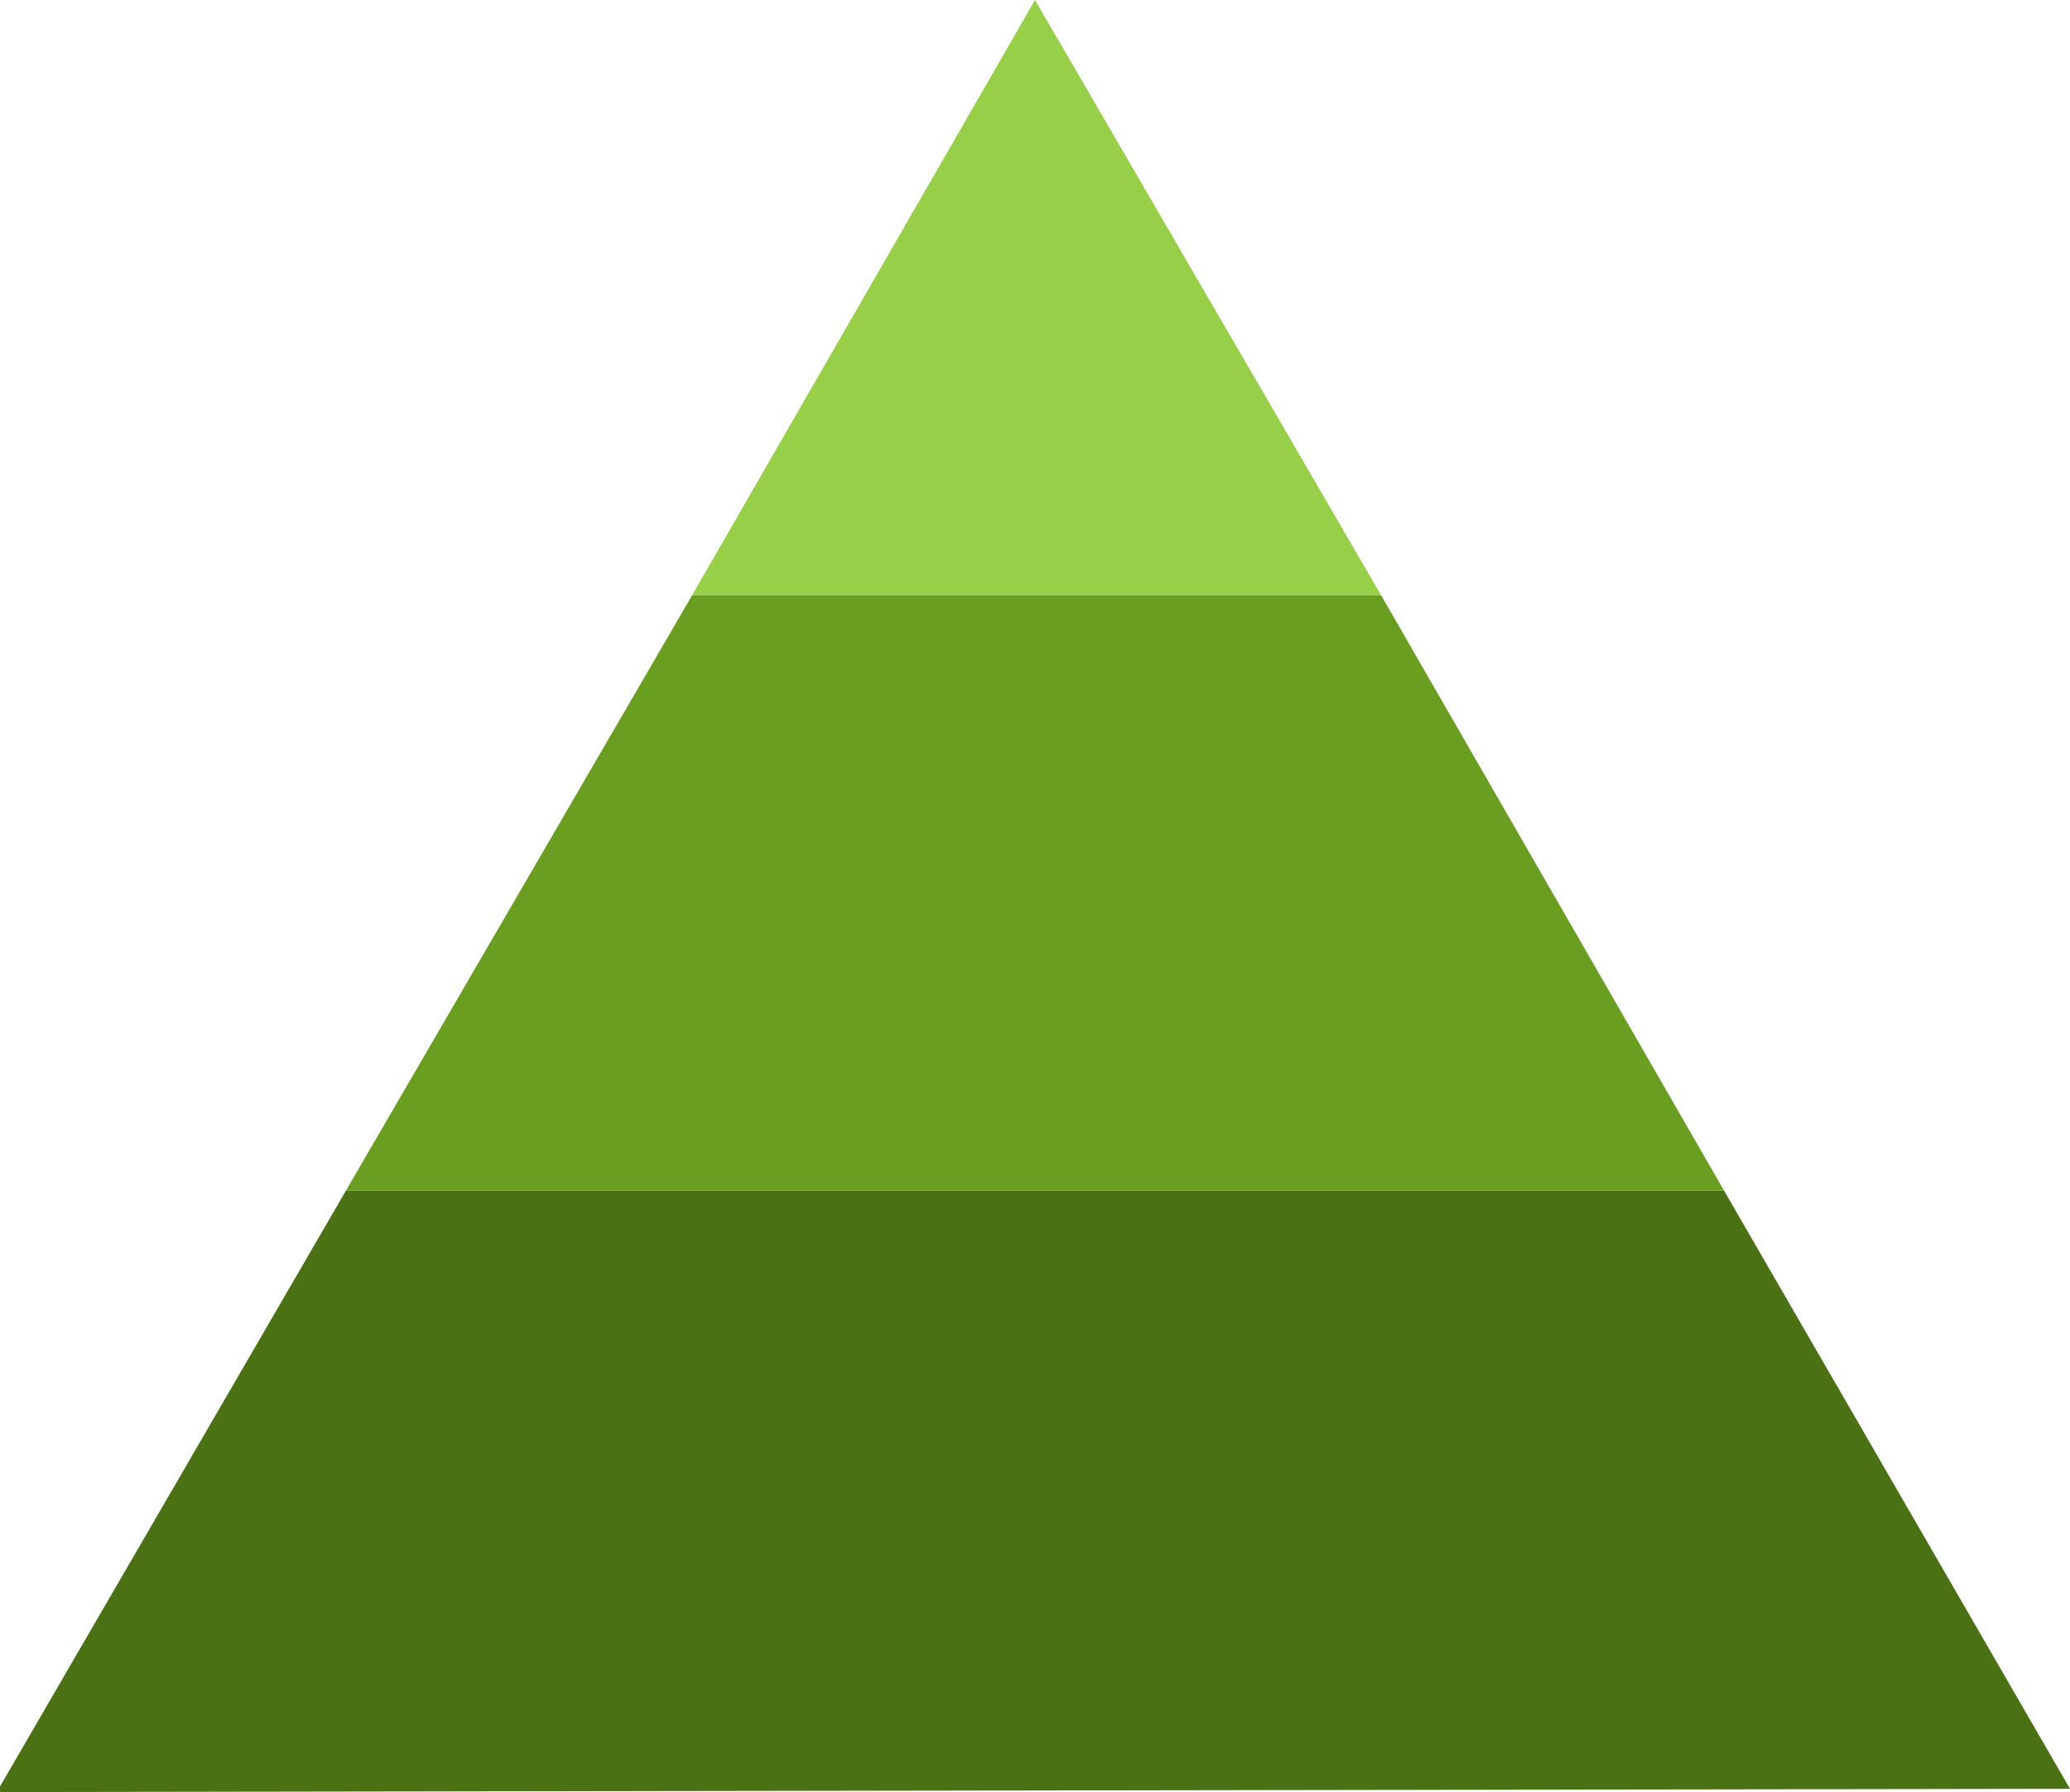 <?xml version="1.0" encoding="utf-8"?>
<!-- Generator: Adobe Illustrator 18.1.1, SVG Export Plug-In . SVG Version: 6.00 Build 0)  -->
<svg version="1.1" id="圖層_1" xmlns="http://www.w3.org/2000/svg" xmlns:xlink="http://www.w3.org/1999/xlink" x="0px" y="0px"
	 viewBox="369.5 181.8 64 55.4" enable-background="new 369.5 181.8 64 55.4" xml:space="preserve">
<g transform="matrix( 1, 0, 0, 1, 0,0) ">
	<g>
		<g id="Layer0_0_FILL">
			<path fill="#4A7114" d="M433.5,237.1l-10.7-18.5h-42.6l-10.8,18.6L433.5,237.1z"/>
			<path fill="#6A9E20" d="M412.2,200.2h-21.3l-10.7,18.4h42.6L412.2,200.2z"/>
			<path fill="#98CF49" d="M401.5,181.8l-10.6,18.4h21.3L401.5,181.8z"/>
		</g>
	</g>
</g>
</svg>
